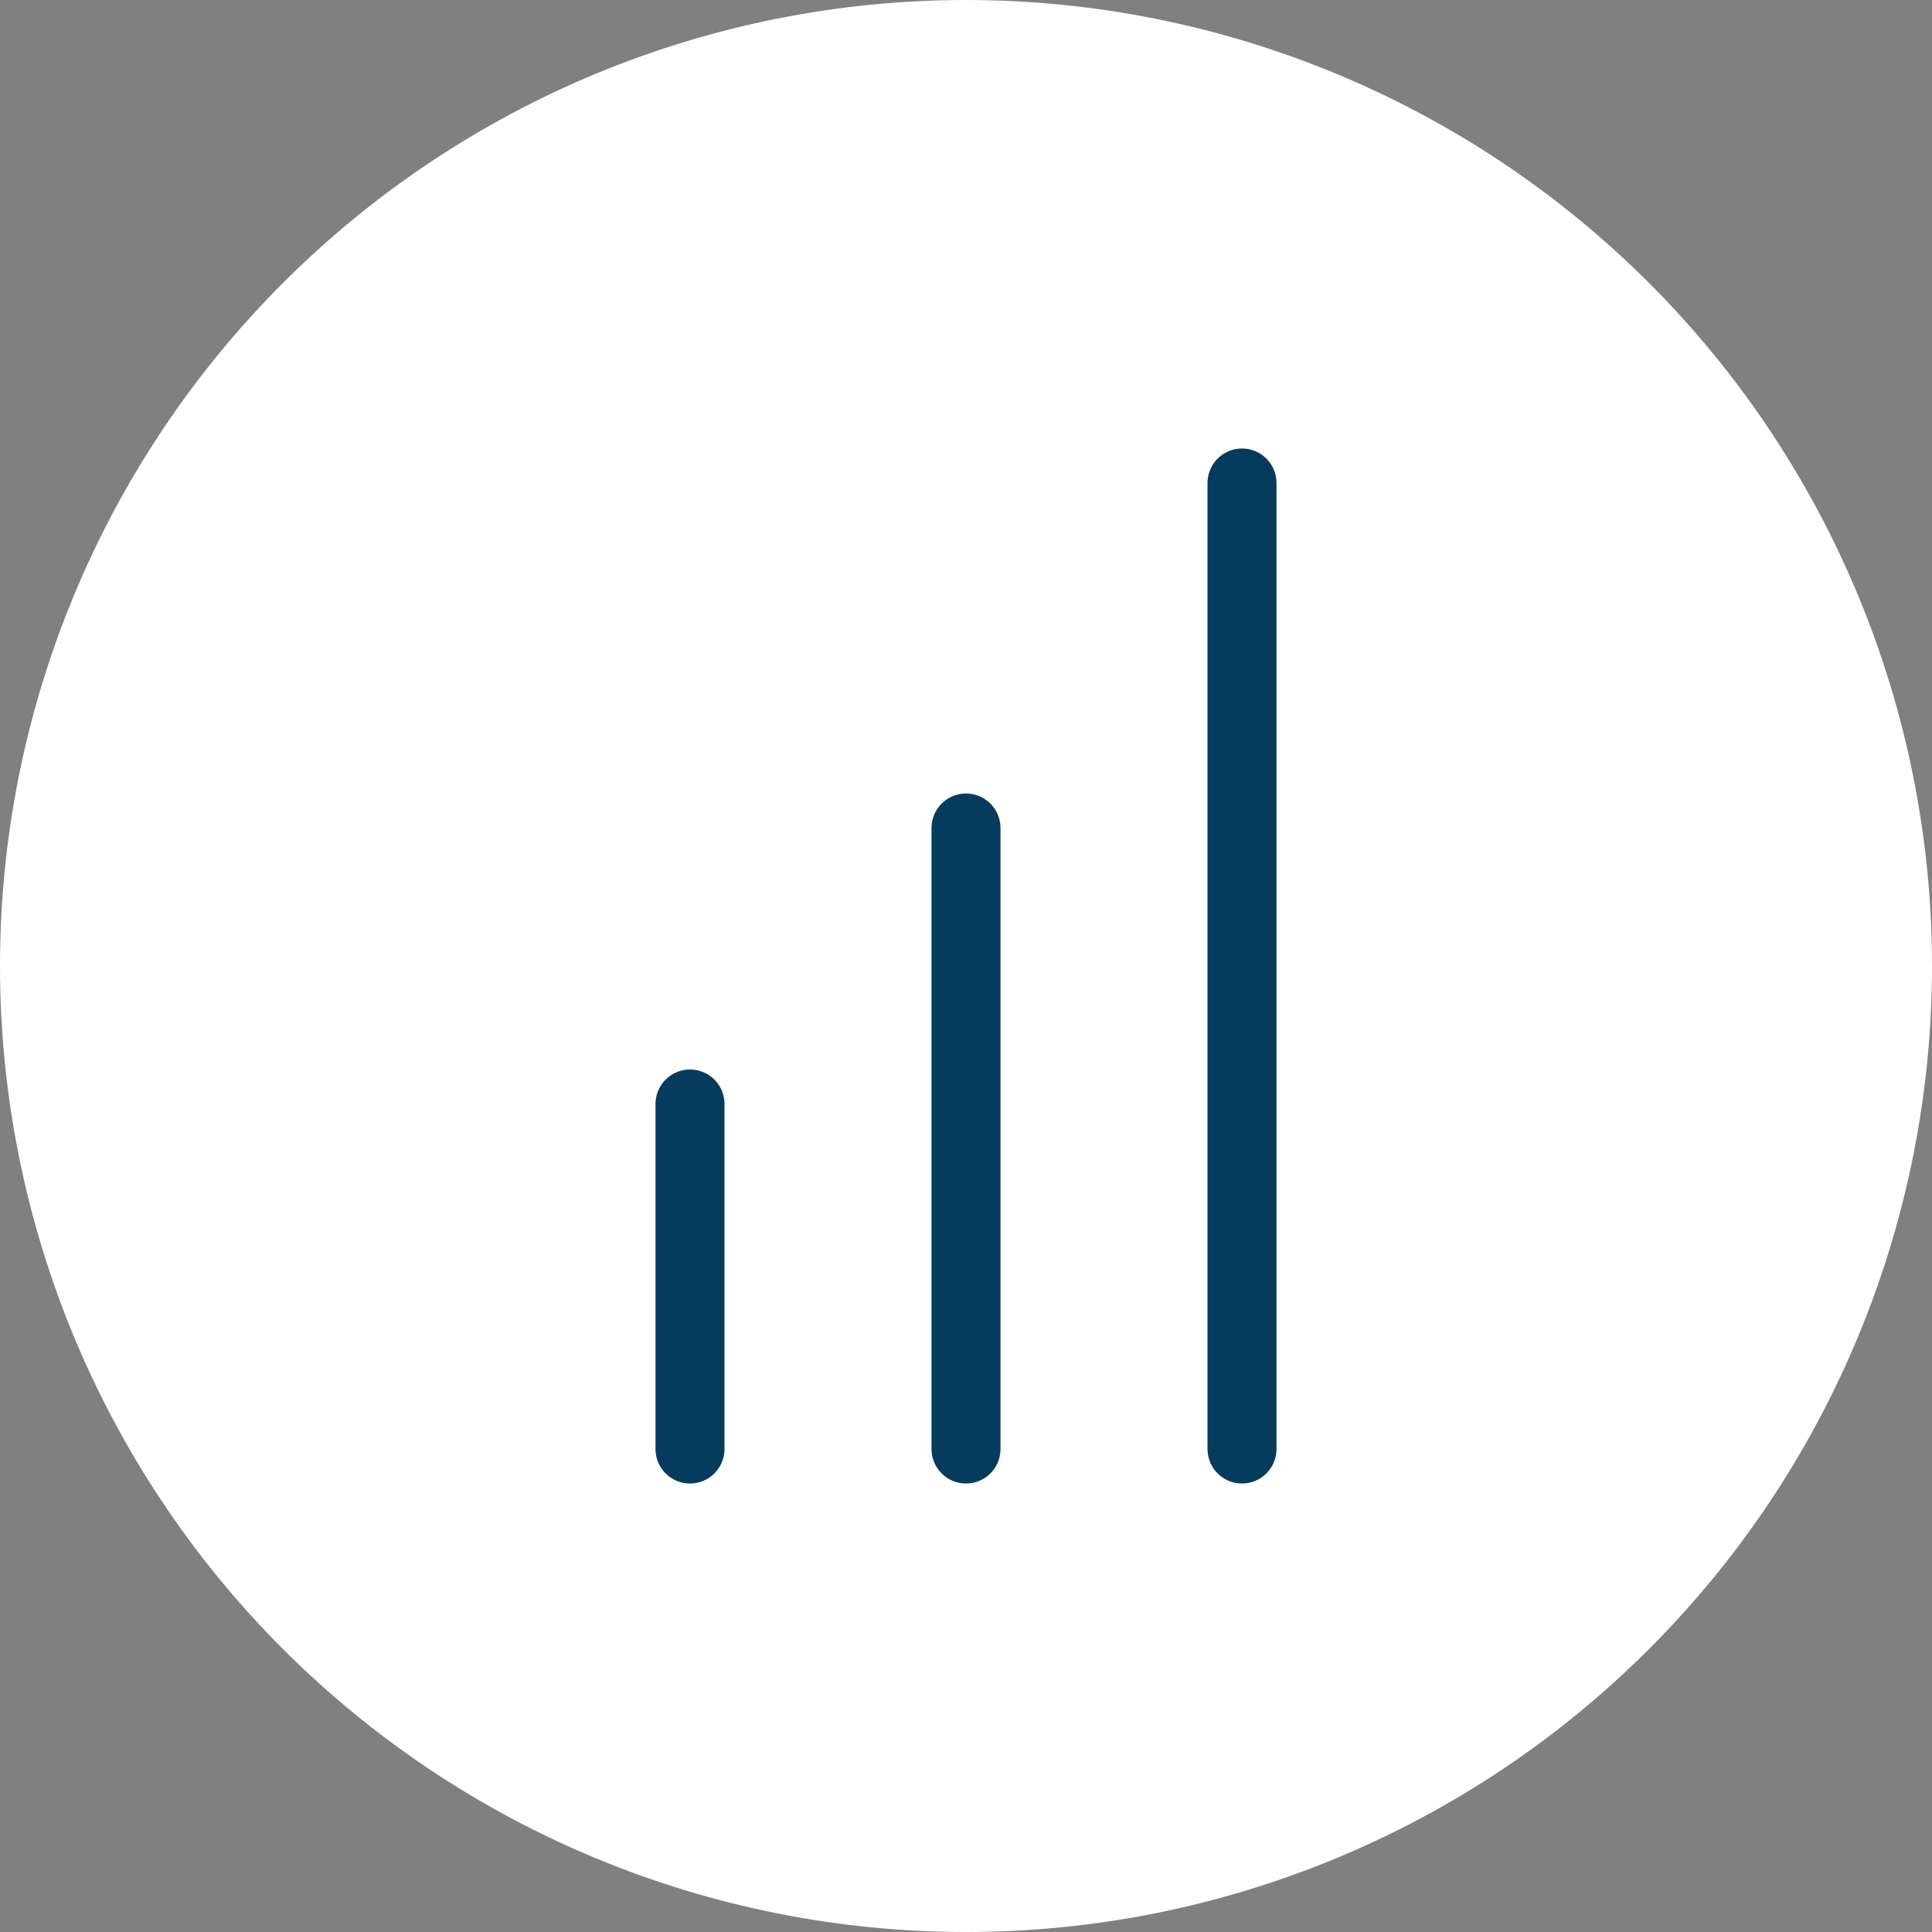 <?xml version="1.0" encoding="UTF-8"?> <svg xmlns="http://www.w3.org/2000/svg" width="28" height="28" viewBox="0 0 28 28" fill="none"><rect x="0" y="0" width="28" height="28" fill="#808080" stroke="none"/> <path d="M14 0C10.287 0 6.726 1.475 4.101 4.101C1.475 6.726 0 10.287 0 14C0 17.713 1.475 21.274 4.101 23.899C6.726 26.525 10.287 28 14 28C17.713 28 21.274 26.525 23.899 23.899C26.525 21.274 28 17.713 28 14C28 10.287 26.525 6.726 23.899 4.101C21.274 1.475 17.713 0 14 0Z" fill="white"></path> <path d="M10 16V21" stroke="#053C5E" stroke-linecap="round" stroke-linejoin="round"></path> <path d="M14 12L14 21" stroke="#053C5E" stroke-linecap="round" stroke-linejoin="round"></path> <path d="M18 7L18 21" stroke="#053C5E" stroke-linecap="round" stroke-linejoin="round"></path> </svg> 